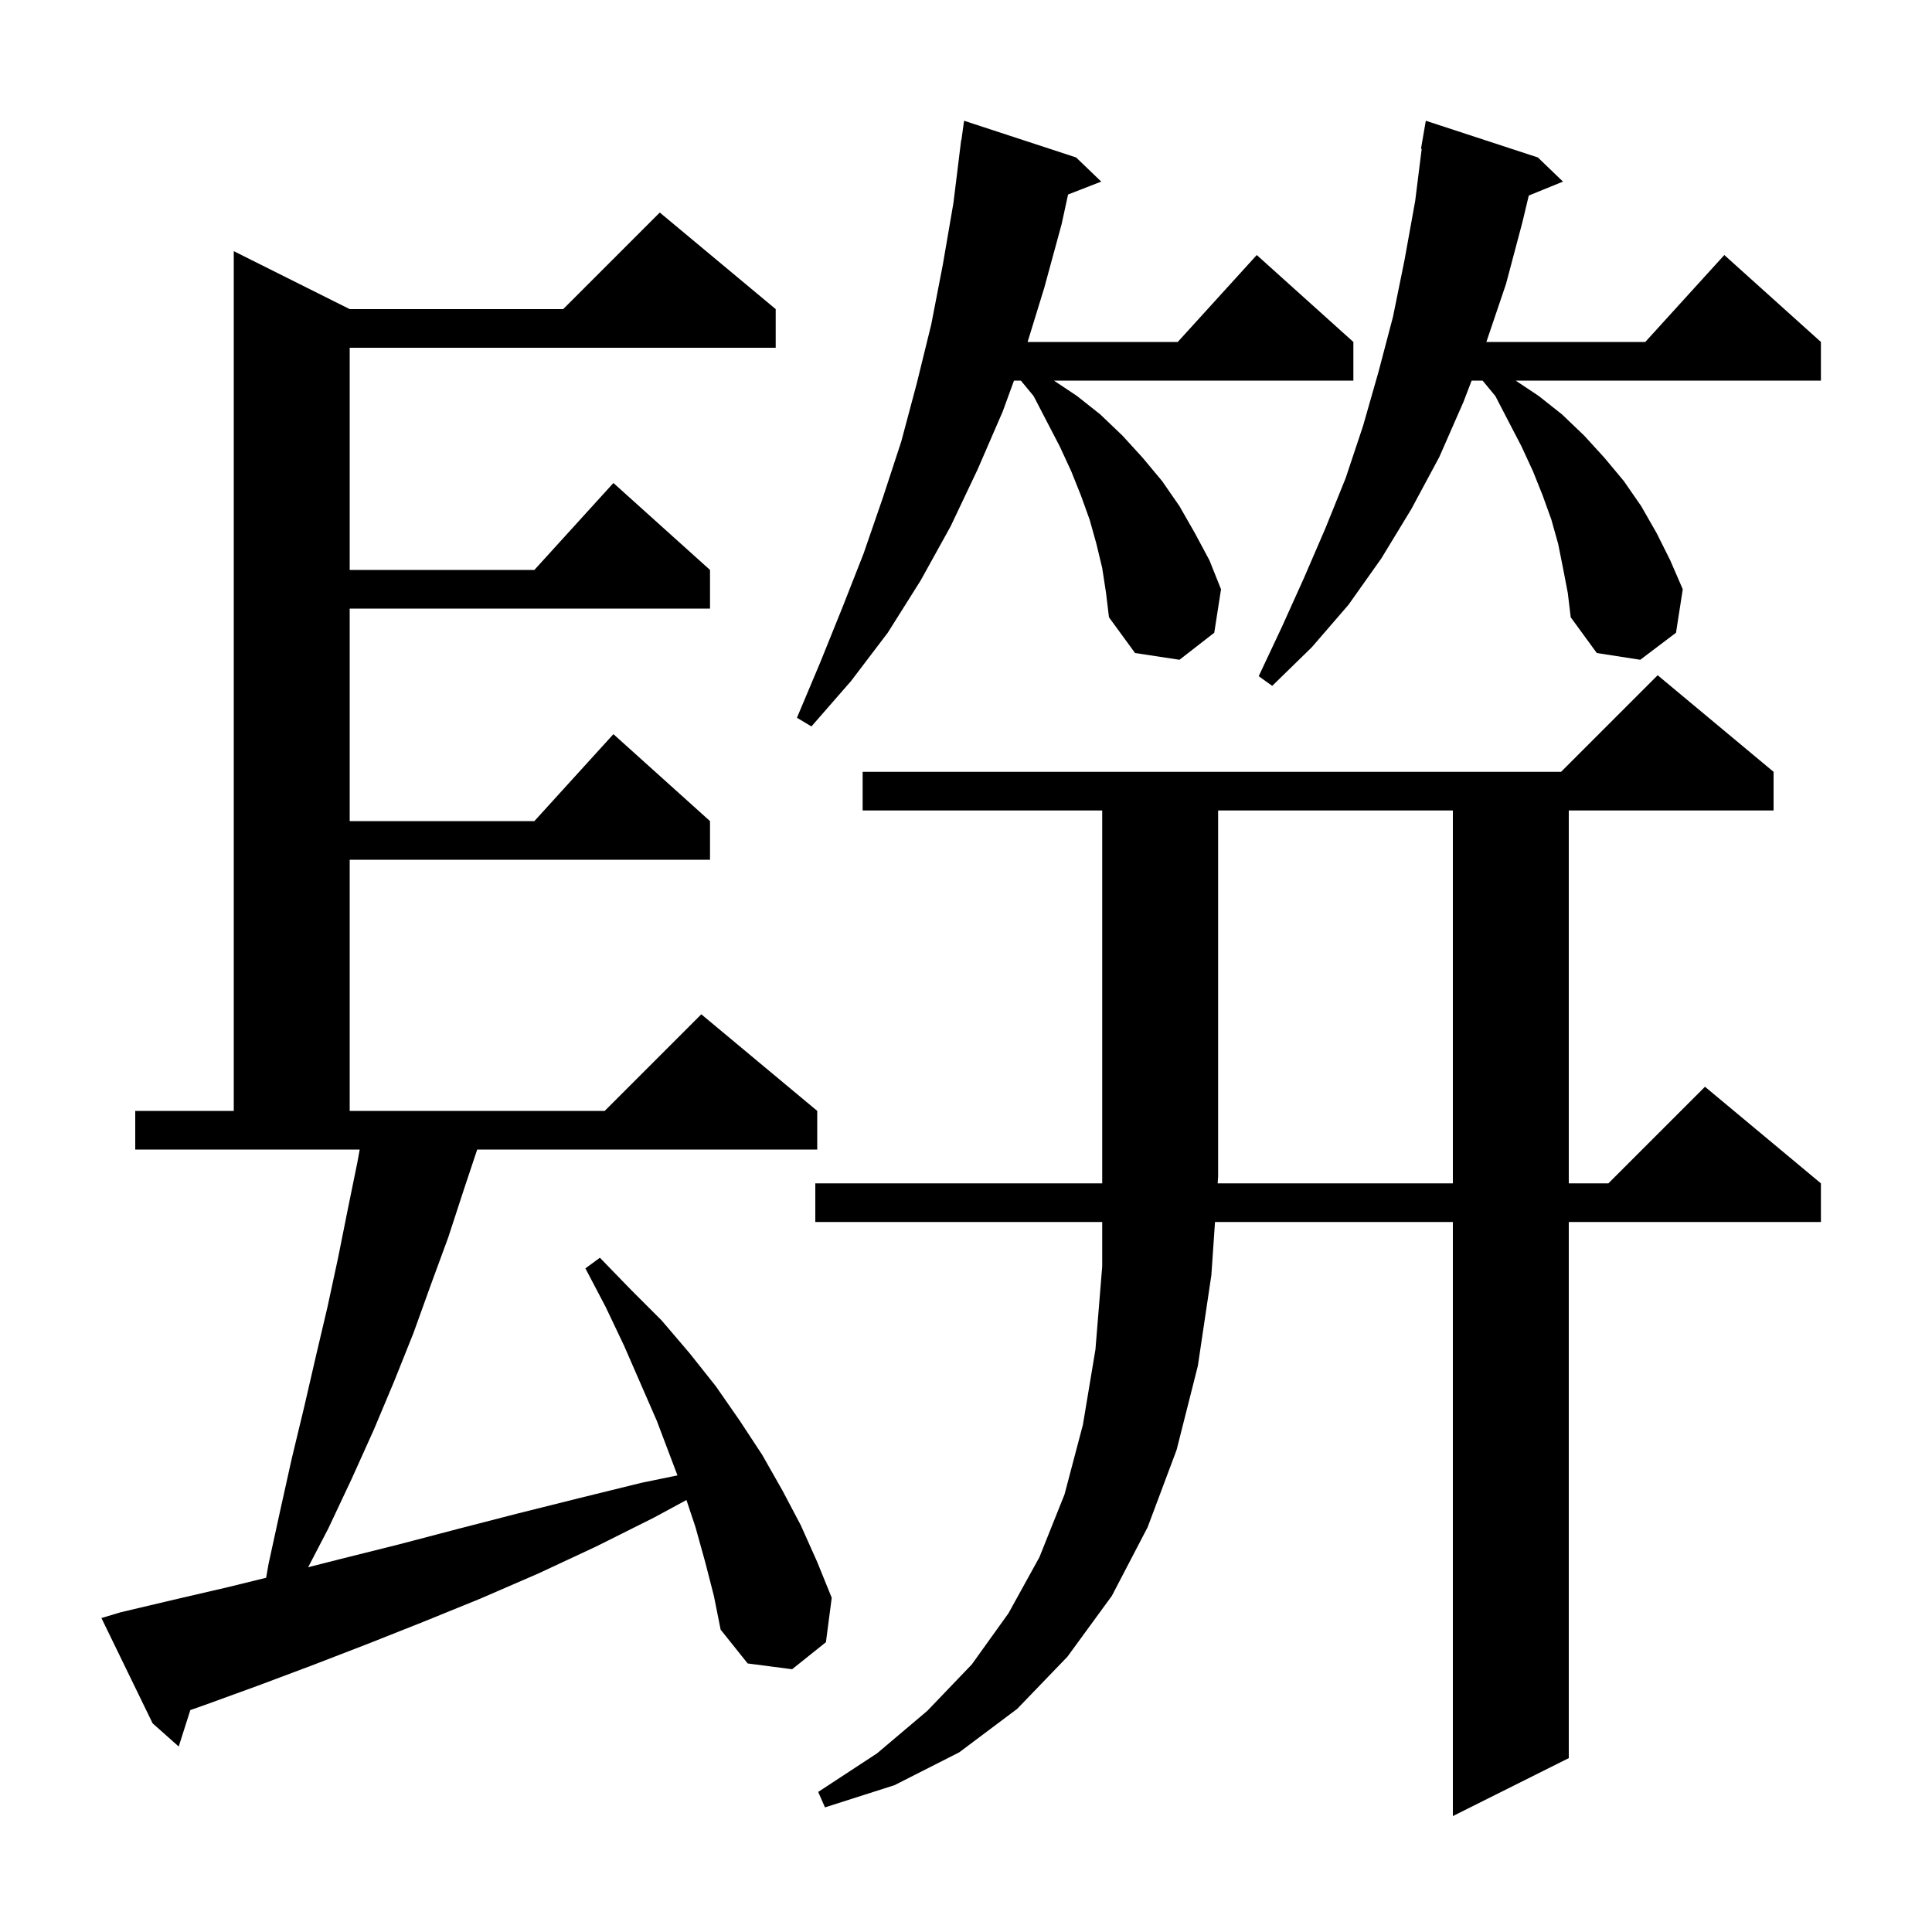 <svg xmlns="http://www.w3.org/2000/svg" xmlns:xlink="http://www.w3.org/1999/xlink" version="1.1" baseProfile="full" viewBox="0 0 200 200" width="200" height="200"><g fill="currentColor"><path d="M 150.4 122.5 L 150.4 83.9 L 126.1 83.9 L 126.1 121.8 L 126.052 122.5 Z M 73.0 161.7 L 72.0 158.1 L 71.061 155.282 L 67.7 157.1 L 61.7 160.1 L 55.7 162.9 L 49.7 165.5 L 43.8 167.9 L 38.0 170.2 L 32.3 172.4 L 26.7 174.5 L 21.2 176.5 L 19.703 177.027 L 18.5 180.8 L 15.8 178.4 L 10.5 167.5 L 12.5 166.9 L 18.0 165.6 L 23.6 164.3 L 27.549 163.33 L 27.8 161.9 L 29.0 156.4 L 30.2 151.0 L 31.5 145.6 L 32.7 140.4 L 33.9 135.3 L 35.0 130.2 L 36.0 125.2 L 37.0 120.3 L 37.236 119.0 L 14.0 119.0 L 14.0 115.0 L 24.2 115.0 L 24.2 26.0 L 36.2 32.0 L 58.3 32.0 L 68.3 22.0 L 80.3 32.0 L 80.3 36.0 L 36.2 36.0 L 36.2 59.0 L 55.318 59.0 L 63.5 50.0 L 73.5 59.0 L 73.5 63.0 L 36.2 63.0 L 36.2 85.0 L 55.318 85.0 L 63.5 76.0 L 73.5 85.0 L 73.5 89.0 L 36.2 89.0 L 36.2 115.0 L 62.6 115.0 L 72.6 105.0 L 84.6 115.0 L 84.6 119.0 L 49.4 119.0 L 48.0 123.2 L 46.4 128.1 L 44.6 133.0 L 42.8 138.0 L 40.8 143.0 L 38.7 148.0 L 36.4 153.1 L 34.0 158.2 L 31.9 162.239 L 35.2 161.4 L 41.2 159.9 L 47.3 158.3 L 53.5 156.7 L 59.9 155.1 L 66.4 153.5 L 70.131 152.732 L 68.0 147.1 L 64.6 139.3 L 62.7 135.3 L 60.6 131.3 L 62.1 130.2 L 65.3 133.5 L 68.5 136.7 L 71.4 140.1 L 74.1 143.5 L 76.6 147.1 L 78.9 150.6 L 81.0 154.3 L 82.9 157.9 L 84.6 161.7 L 86.1 165.4 L 85.5 170.0 L 82.0 172.8 L 77.4 172.2 L 74.6 168.7 L 73.9 165.2 Z M 114.1 58.8 L 113.5 56.3 L 112.8 53.8 L 111.9 51.3 L 110.9 48.8 L 109.7 46.2 L 108.4 43.7 L 107.0 41.0 L 105.678 39.4 L 104.968 39.4 L 103.8 42.6 L 101.2 48.6 L 98.4 54.5 L 95.3 60.1 L 91.9 65.5 L 88.1 70.5 L 84.0 75.2 L 82.5 74.3 L 84.9 68.6 L 87.2 62.9 L 89.4 57.3 L 91.4 51.5 L 93.3 45.7 L 94.9 39.7 L 96.4 33.6 L 97.6 27.4 L 98.7 21.0 L 99.5 14.5 L 99.524 14.504 L 99.8 12.5 L 111.4 16.3 L 114.0 18.8 L 110.566 20.135 L 109.9 23.2 L 108.1 29.8 L 106.377 35.4 L 121.918 35.4 L 130.1 26.4 L 140.1 35.4 L 140.1 39.4 L 109.1 39.4 L 111.5 41.0 L 113.9 42.9 L 116.2 45.1 L 118.3 47.4 L 120.3 49.8 L 122.1 52.4 L 123.7 55.2 L 125.2 58.0 L 126.4 61.0 L 125.7 65.5 L 122.1 68.3 L 117.5 67.6 L 114.8 63.9 L 114.5 61.4 Z M 161.8 58.8 L 161.3 56.3 L 160.6 53.8 L 159.7 51.3 L 158.7 48.8 L 157.5 46.2 L 156.2 43.7 L 154.8 41.0 L 153.478 39.4 L 152.343 39.4 L 151.5 41.6 L 149.0 47.3 L 146.1 52.7 L 143.0 57.8 L 139.6 62.6 L 135.8 67.0 L 131.7 71.0 L 130.3 70.0 L 132.7 64.9 L 135.0 59.8 L 137.2 54.7 L 139.3 49.5 L 141.1 44.1 L 142.7 38.5 L 144.2 32.8 L 145.4 26.9 L 146.5 20.8 L 147.174 15.406 L 147.1 15.4 L 147.6 12.5 L 159.2 16.3 L 161.8 18.8 L 158.258 20.243 L 157.6 23.0 L 155.9 29.4 L 153.868 35.4 L 170.318 35.4 L 178.5 26.4 L 188.5 35.4 L 188.5 39.4 L 156.9 39.4 L 159.3 41.0 L 161.7 42.9 L 164.0 45.1 L 166.1 47.4 L 168.1 49.8 L 169.9 52.4 L 171.5 55.2 L 172.9 58.0 L 174.2 61.0 L 173.5 65.5 L 169.8 68.3 L 165.3 67.6 L 162.6 63.9 L 162.3 61.4 Z M 89.3 83.9 L 89.3 79.9 L 161.6 79.9 L 171.6 69.9 L 183.6 79.9 L 183.6 83.9 L 162.4 83.9 L 162.4 122.5 L 166.5 122.5 L 176.5 112.5 L 188.5 122.5 L 188.5 126.5 L 162.4 126.5 L 162.4 182.0 L 150.4 188.0 L 150.4 126.5 L 125.777 126.5 L 125.4 132.0 L 124.0 141.4 L 121.8 150.1 L 118.8 158.1 L 115.1 165.2 L 110.5 171.5 L 105.3 176.9 L 99.3 181.4 L 92.6 184.8 L 85.4 187.1 L 84.7 185.5 L 90.8 181.5 L 96.0 177.1 L 100.6 172.3 L 104.4 167.0 L 107.6 161.2 L 110.2 154.7 L 112.1 147.5 L 113.4 139.7 L 114.1 131.1 L 114.1 126.5 L 84.4 126.5 L 84.4 122.5 L 114.1 122.5 L 114.1 83.9 Z "/></g></svg>